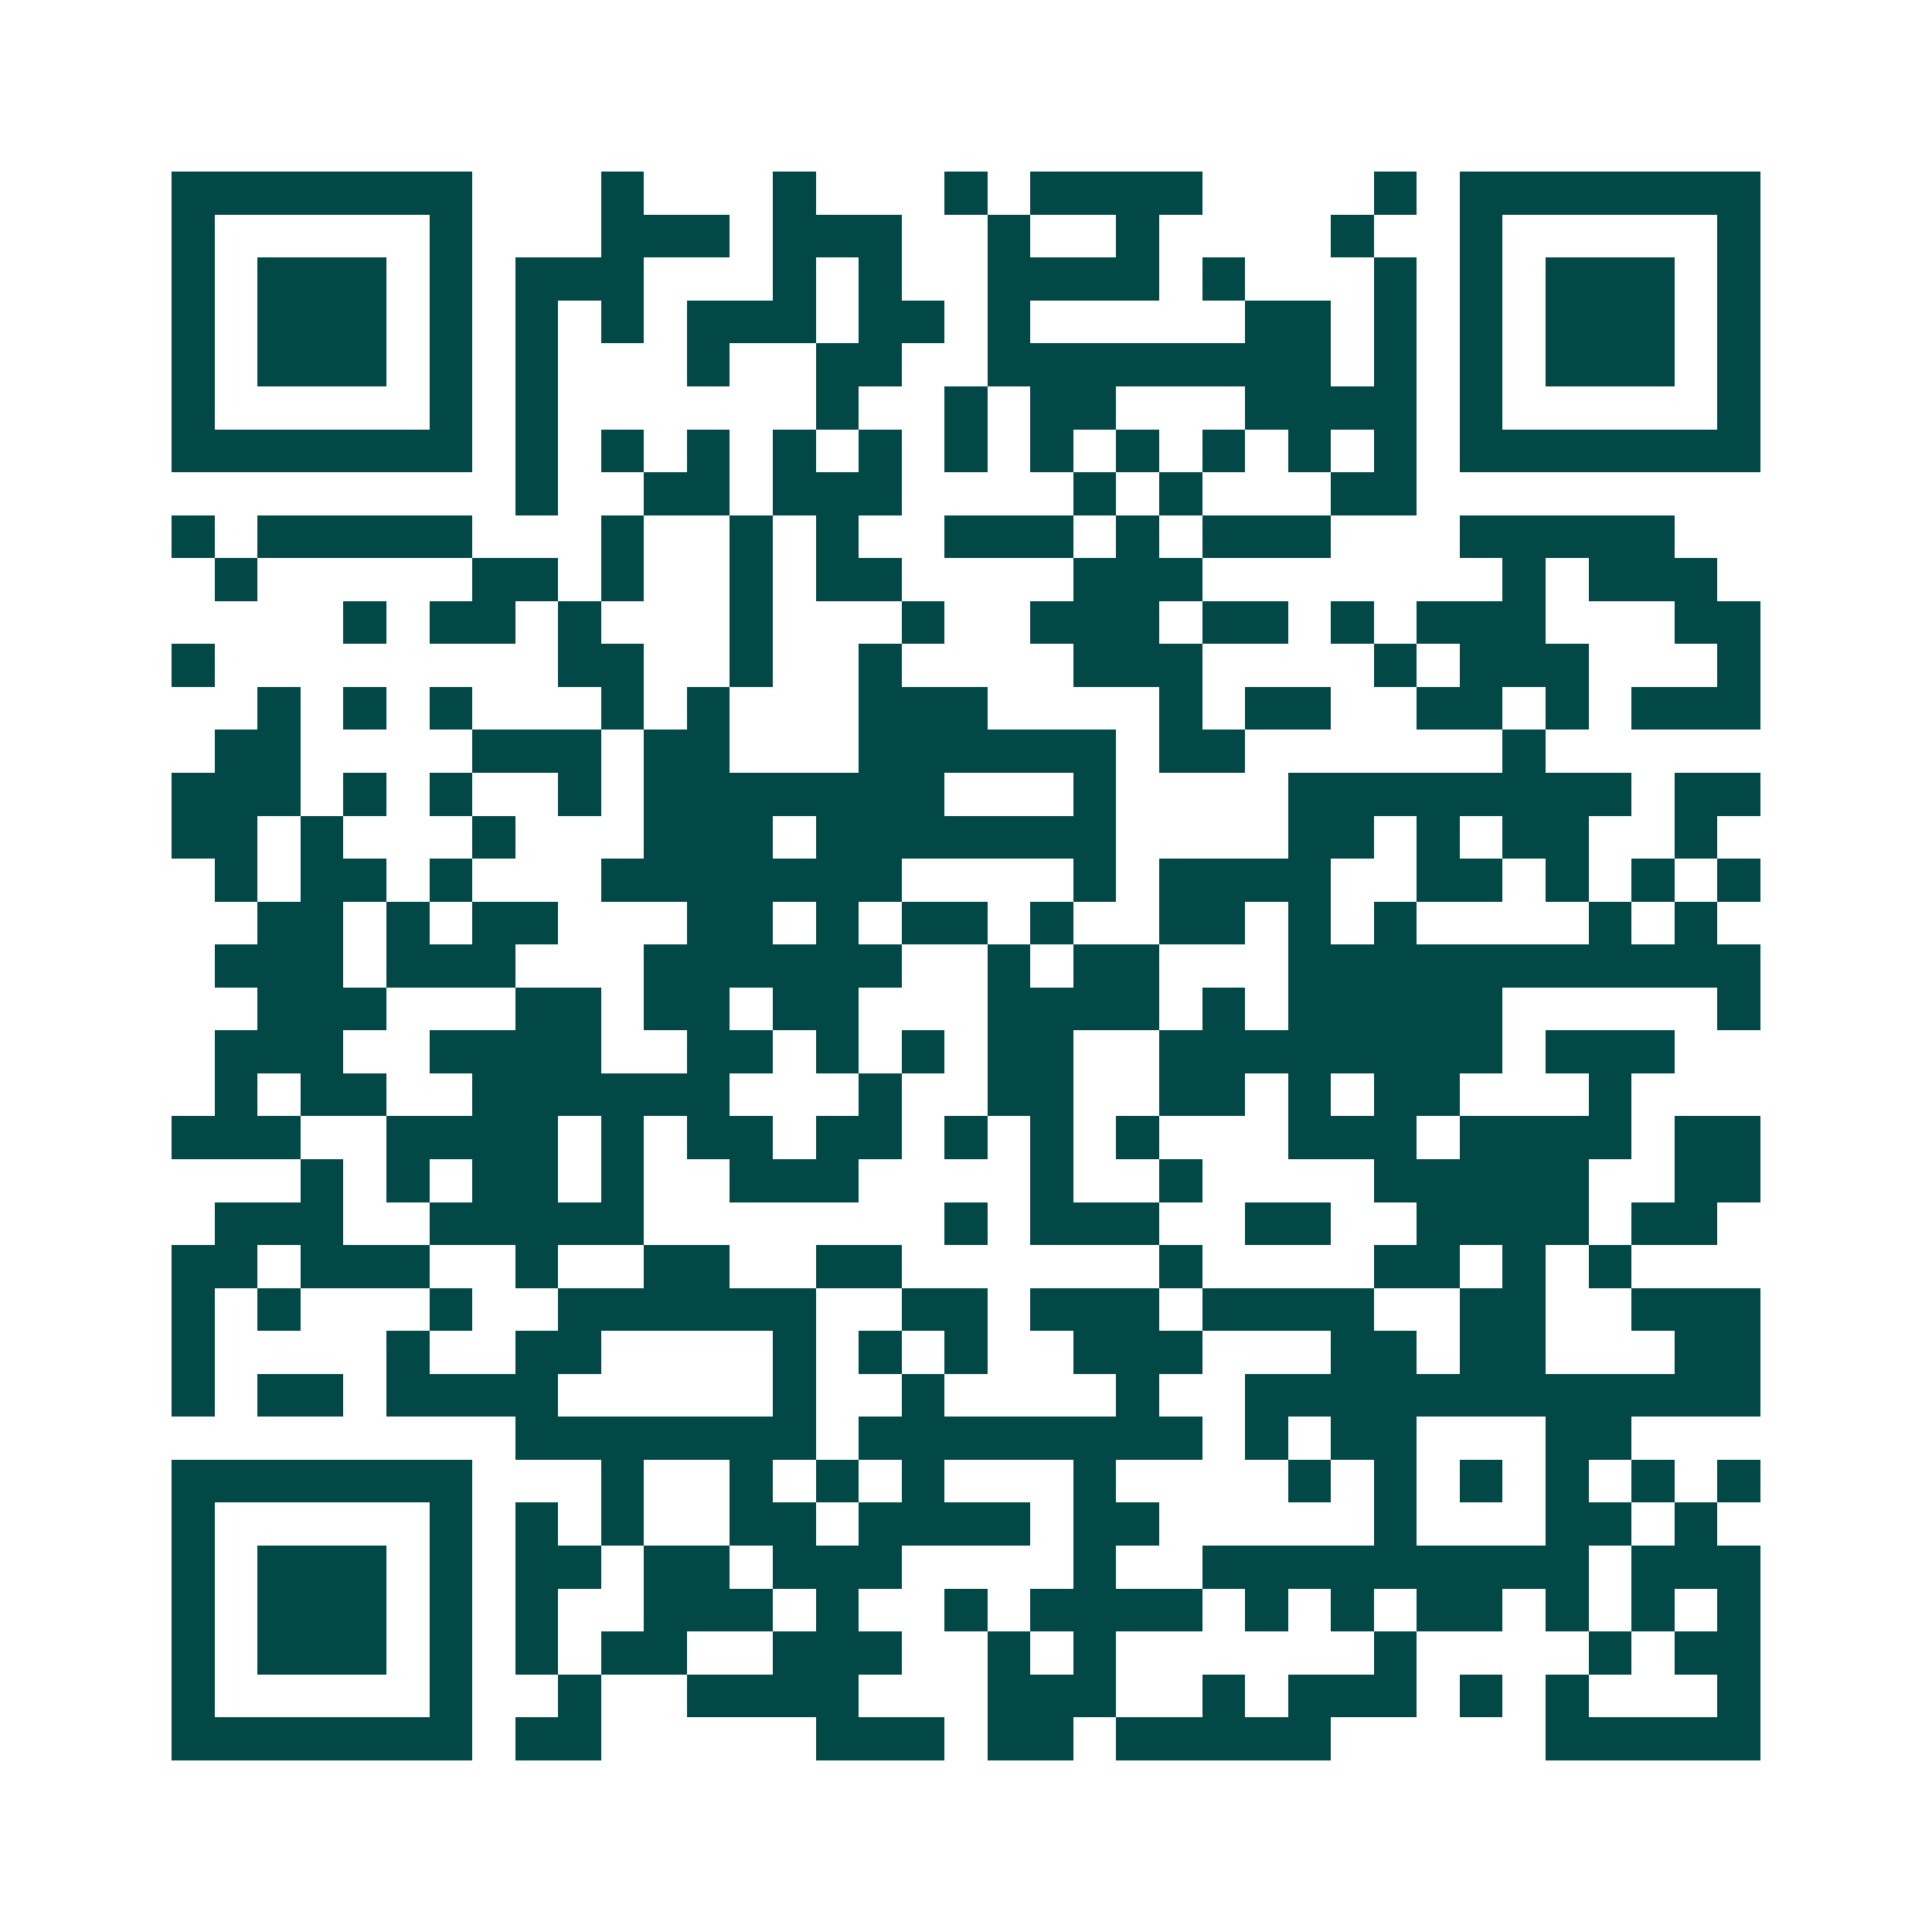 <svg xmlns="http://www.w3.org/2000/svg" width="200" height="200" viewBox="0 0 45 45" shape-rendering="crispEdges"><path fill="#ffffff" d="M0 0h45v45H0z"/><path stroke="#014847" d="M4 4.5h7m3 0h1m3 0h1m3 0h1m1 0h4m4 0h1m1 0h7M4 5.5h1m5 0h1m3 0h3m1 0h3m2 0h1m2 0h1m4 0h1m2 0h1m5 0h1M4 6.5h1m1 0h3m1 0h1m1 0h3m3 0h1m1 0h1m2 0h4m1 0h1m3 0h1m1 0h1m1 0h3m1 0h1M4 7.5h1m1 0h3m1 0h1m1 0h1m1 0h1m1 0h3m1 0h2m1 0h1m5 0h2m1 0h1m1 0h1m1 0h3m1 0h1M4 8.5h1m1 0h3m1 0h1m1 0h1m3 0h1m2 0h2m2 0h8m1 0h1m1 0h1m1 0h3m1 0h1M4 9.5h1m5 0h1m1 0h1m6 0h1m2 0h1m1 0h2m3 0h4m1 0h1m5 0h1M4 10.5h7m1 0h1m1 0h1m1 0h1m1 0h1m1 0h1m1 0h1m1 0h1m1 0h1m1 0h1m1 0h1m1 0h1m1 0h7M12 11.5h1m2 0h2m1 0h3m4 0h1m1 0h1m3 0h2M4 12.5h1m1 0h5m3 0h1m2 0h1m1 0h1m2 0h3m1 0h1m1 0h3m3 0h5M5 13.5h1m5 0h2m1 0h1m2 0h1m1 0h2m4 0h3m7 0h1m1 0h3M8 14.5h1m1 0h2m1 0h1m3 0h1m3 0h1m2 0h3m1 0h2m1 0h1m1 0h3m3 0h2M4 15.5h1m8 0h2m2 0h1m2 0h1m4 0h3m4 0h1m1 0h3m3 0h1M6 16.5h1m1 0h1m1 0h1m3 0h1m1 0h1m3 0h3m4 0h1m1 0h2m2 0h2m1 0h1m1 0h3M5 17.5h2m4 0h3m1 0h2m3 0h6m1 0h2m6 0h1M4 18.5h3m1 0h1m1 0h1m2 0h1m1 0h7m3 0h1m4 0h8m1 0h2M4 19.5h2m1 0h1m3 0h1m3 0h3m1 0h7m4 0h2m1 0h1m1 0h2m2 0h1M5 20.5h1m1 0h2m1 0h1m3 0h7m4 0h1m1 0h4m2 0h2m1 0h1m1 0h1m1 0h1M6 21.5h2m1 0h1m1 0h2m3 0h2m1 0h1m1 0h2m1 0h1m2 0h2m1 0h1m1 0h1m4 0h1m1 0h1M5 22.5h3m1 0h3m3 0h6m2 0h1m1 0h2m3 0h11M6 23.5h3m3 0h2m1 0h2m1 0h2m3 0h4m1 0h1m1 0h5m5 0h1M5 24.5h3m2 0h4m2 0h2m1 0h1m1 0h1m1 0h2m2 0h8m1 0h3M5 25.5h1m1 0h2m2 0h6m3 0h1m2 0h2m2 0h2m1 0h1m1 0h2m3 0h1M4 26.5h3m2 0h4m1 0h1m1 0h2m1 0h2m1 0h1m1 0h1m1 0h1m3 0h3m1 0h4m1 0h2M7 27.5h1m1 0h1m1 0h2m1 0h1m2 0h3m4 0h1m2 0h1m4 0h5m2 0h2M5 28.5h3m2 0h5m7 0h1m1 0h3m2 0h2m2 0h4m1 0h2M4 29.5h2m1 0h3m2 0h1m2 0h2m2 0h2m6 0h1m4 0h2m1 0h1m1 0h1M4 30.5h1m1 0h1m3 0h1m2 0h6m2 0h2m1 0h3m1 0h4m2 0h2m2 0h3M4 31.5h1m4 0h1m2 0h2m4 0h1m1 0h1m1 0h1m2 0h3m3 0h2m1 0h2m3 0h2M4 32.5h1m1 0h2m1 0h4m5 0h1m2 0h1m4 0h1m2 0h12M12 33.5h7m1 0h8m1 0h1m1 0h2m3 0h2M4 34.5h7m3 0h1m2 0h1m1 0h1m1 0h1m3 0h1m4 0h1m1 0h1m1 0h1m1 0h1m1 0h1m1 0h1M4 35.5h1m5 0h1m1 0h1m1 0h1m2 0h2m1 0h4m1 0h2m5 0h1m3 0h2m1 0h1M4 36.5h1m1 0h3m1 0h1m1 0h2m1 0h2m1 0h3m4 0h1m2 0h9m1 0h3M4 37.5h1m1 0h3m1 0h1m1 0h1m2 0h3m1 0h1m2 0h1m1 0h4m1 0h1m1 0h1m1 0h2m1 0h1m1 0h1m1 0h1M4 38.5h1m1 0h3m1 0h1m1 0h1m1 0h2m2 0h3m2 0h1m1 0h1m6 0h1m4 0h1m1 0h2M4 39.5h1m5 0h1m2 0h1m2 0h4m3 0h3m2 0h1m1 0h3m1 0h1m1 0h1m3 0h1M4 40.5h7m1 0h2m5 0h3m1 0h2m1 0h5m5 0h5"/></svg>
